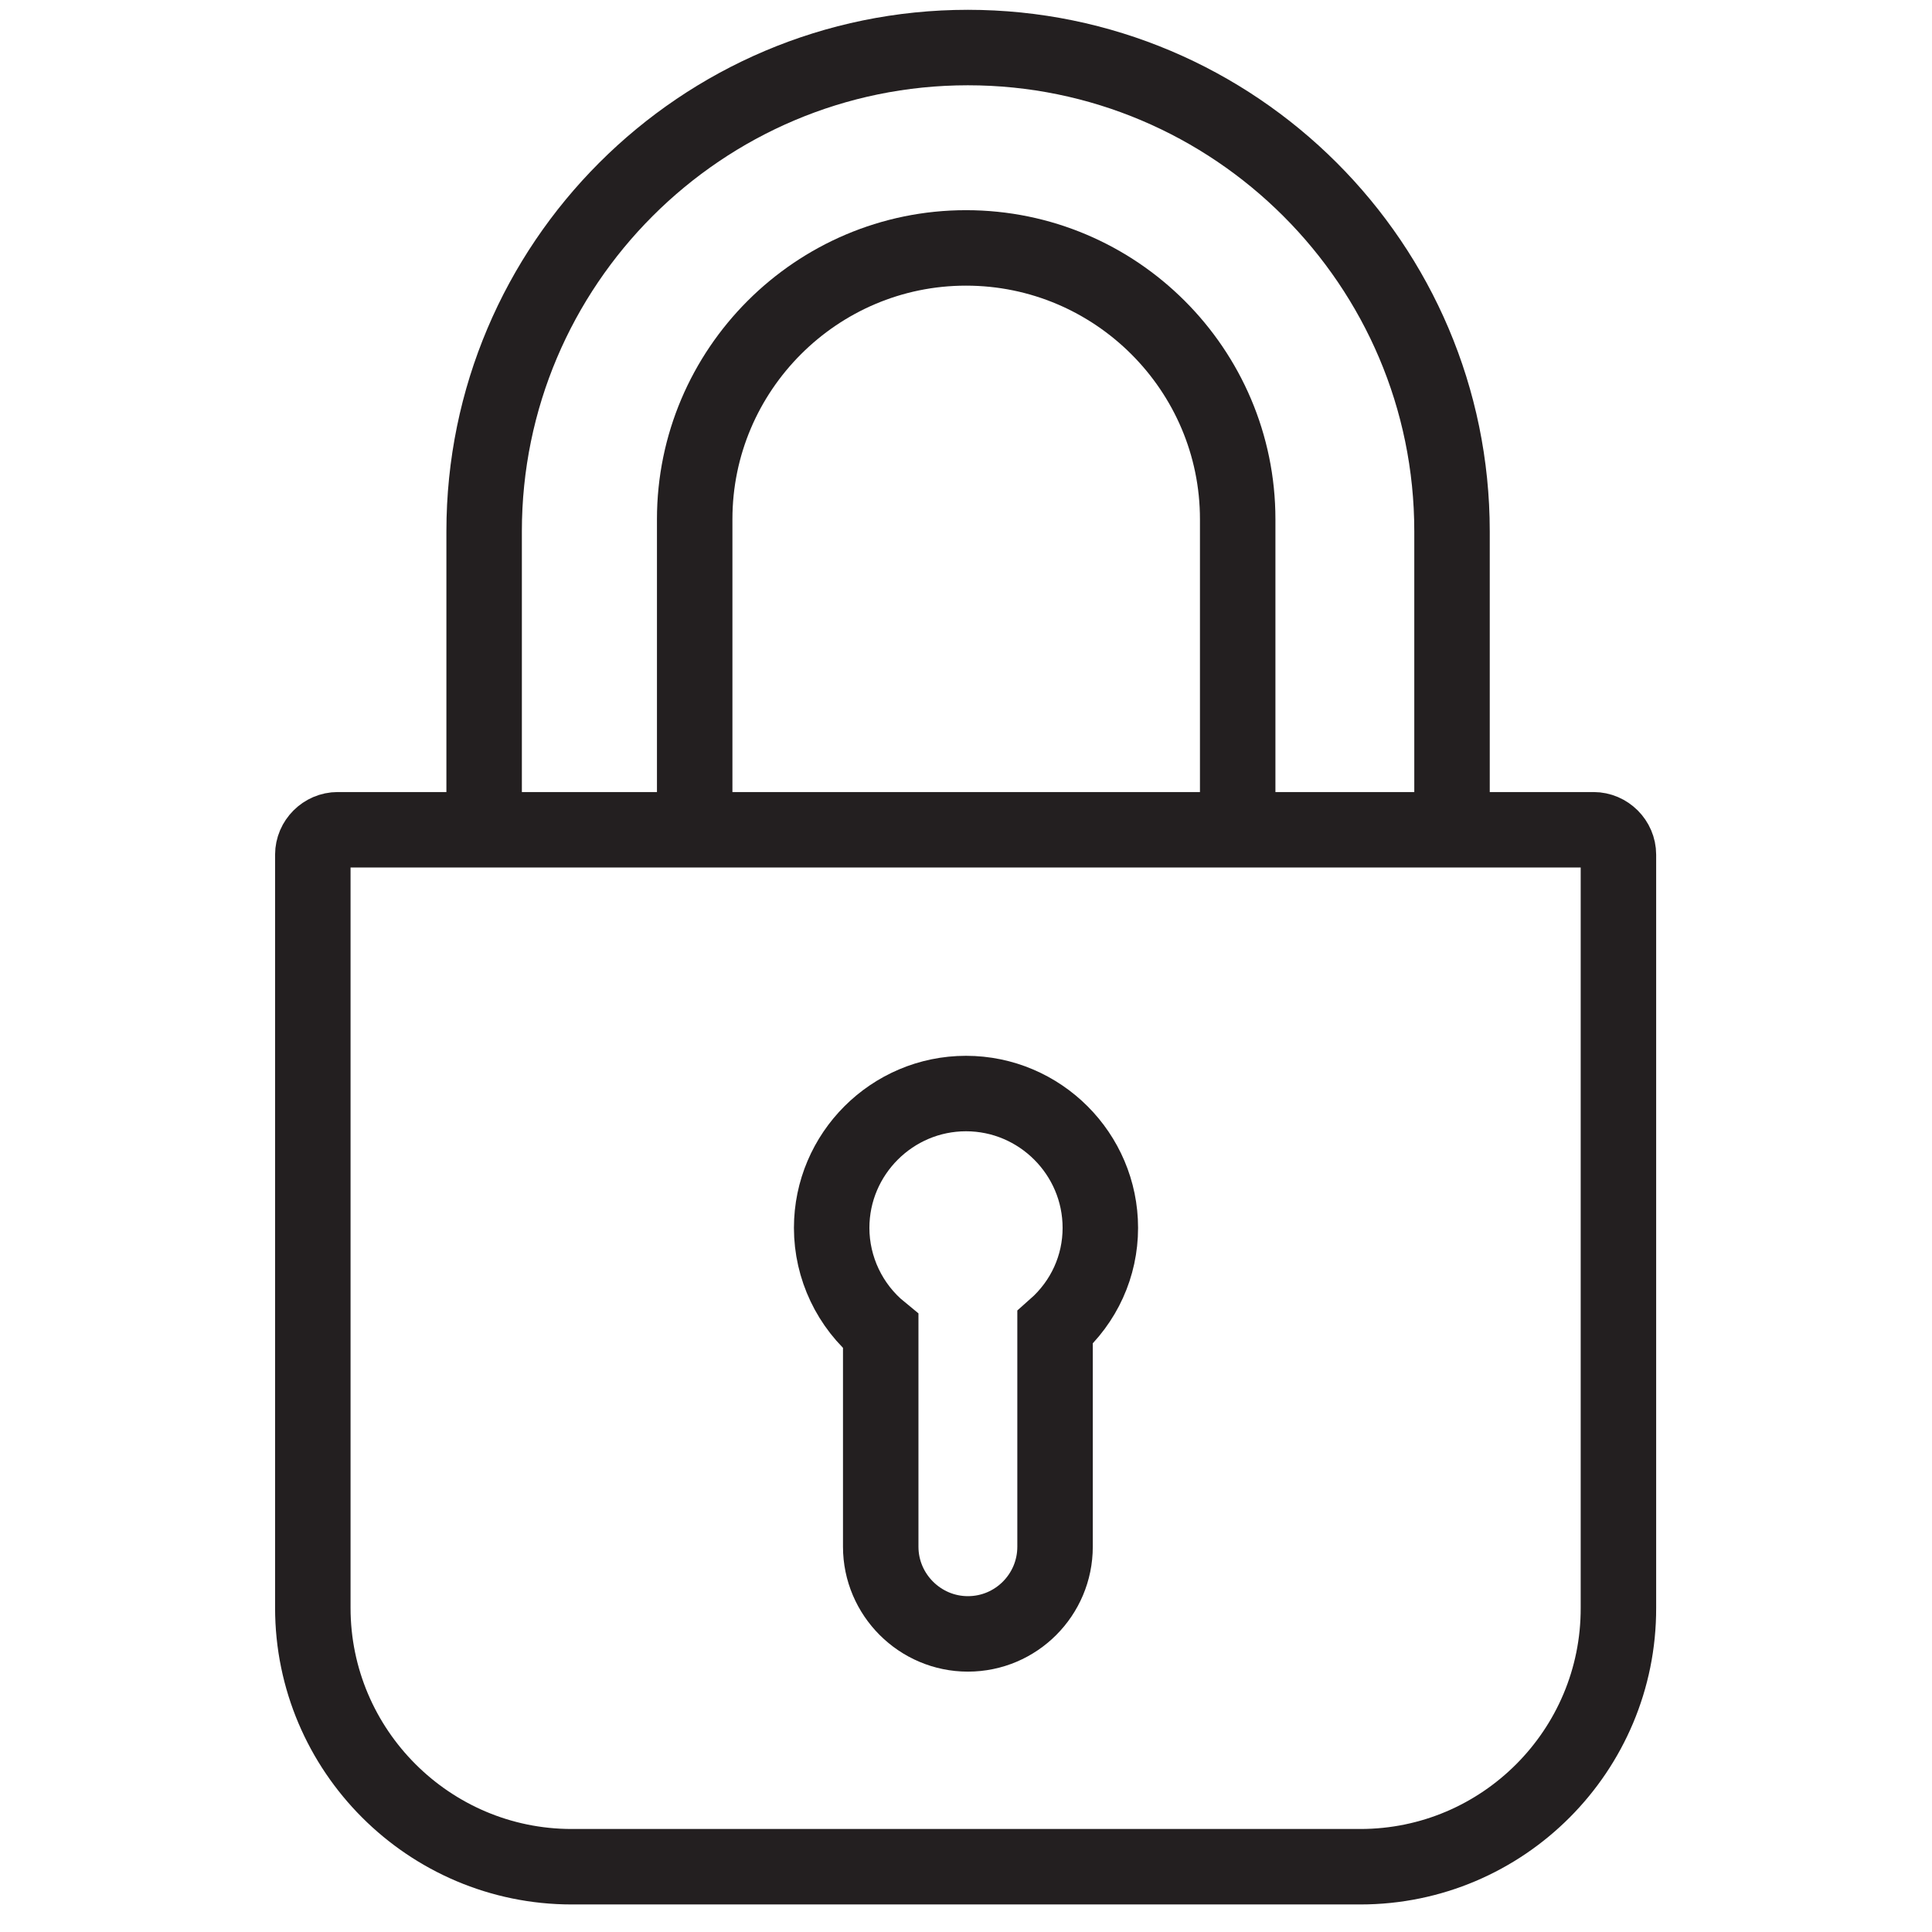 <?xml version="1.0" encoding="utf-8"?>
<!-- Generator: Adobe Illustrator 28.3.0, SVG Export Plug-In . SVG Version: 6.00 Build 0)  -->
<svg version="1.1" id="ART" xmlns="http://www.w3.org/2000/svg" xmlns:xlink="http://www.w3.org/1999/xlink" x="0px" y="0px"
	 viewBox="0 0 512 512" style="enable-background:new 0 0 512 512;" xml:space="preserve">
<style type="text/css">
	.st0{fill:none;stroke:#231F20;stroke-width:20;stroke-miterlimit:10;}
	.st1{fill:none;stroke:#231F20;stroke-width:20;stroke-linecap:round;stroke-linejoin:round;stroke-miterlimit:10;}
	.st2{fill:none;stroke:#000000;stroke-width:20;stroke-linecap:round;stroke-linejoin:round;stroke-miterlimit:10;}
</style>
<g>
	<path class="st0" d="M384.8,220v-79.2c0-70.7-57.6-128.2-128.3-128.2c-70.7,0-128.2,57.5-128.2,128.2V220"/>
	<path class="st0" d="M184.1,217.9v-80.3c0-39.6,32.3-71.9,71.9-71.9c39.7,0,72,32.3,72,71.9v80.3"/>
	<path class="st0" d="M360.5,494.7H151.5c-37.8,0-68.6-30.8-68.6-68.6V226.5c0-3.6,3-6.6,6.6-6.6h332.8c3.6,0,6.6,3,6.6,6.6v199.6
		C429,463.9,398.3,494.7,360.5,494.7z"/>
	<path class="st0" d="M256.5,433c-12.7,0-23.1-10.4-23.1-23.1v-57.1c-8.2-6.7-13-16.8-13-27.4c0-19.6,16-35.6,35.6-35.6
		c19.6,0,35.6,16,35.6,35.6c0,10.1-4.3,19.6-12,26.4v58.1C279.6,422.6,269.3,433,256.5,433z"/>
</g>
</svg>

